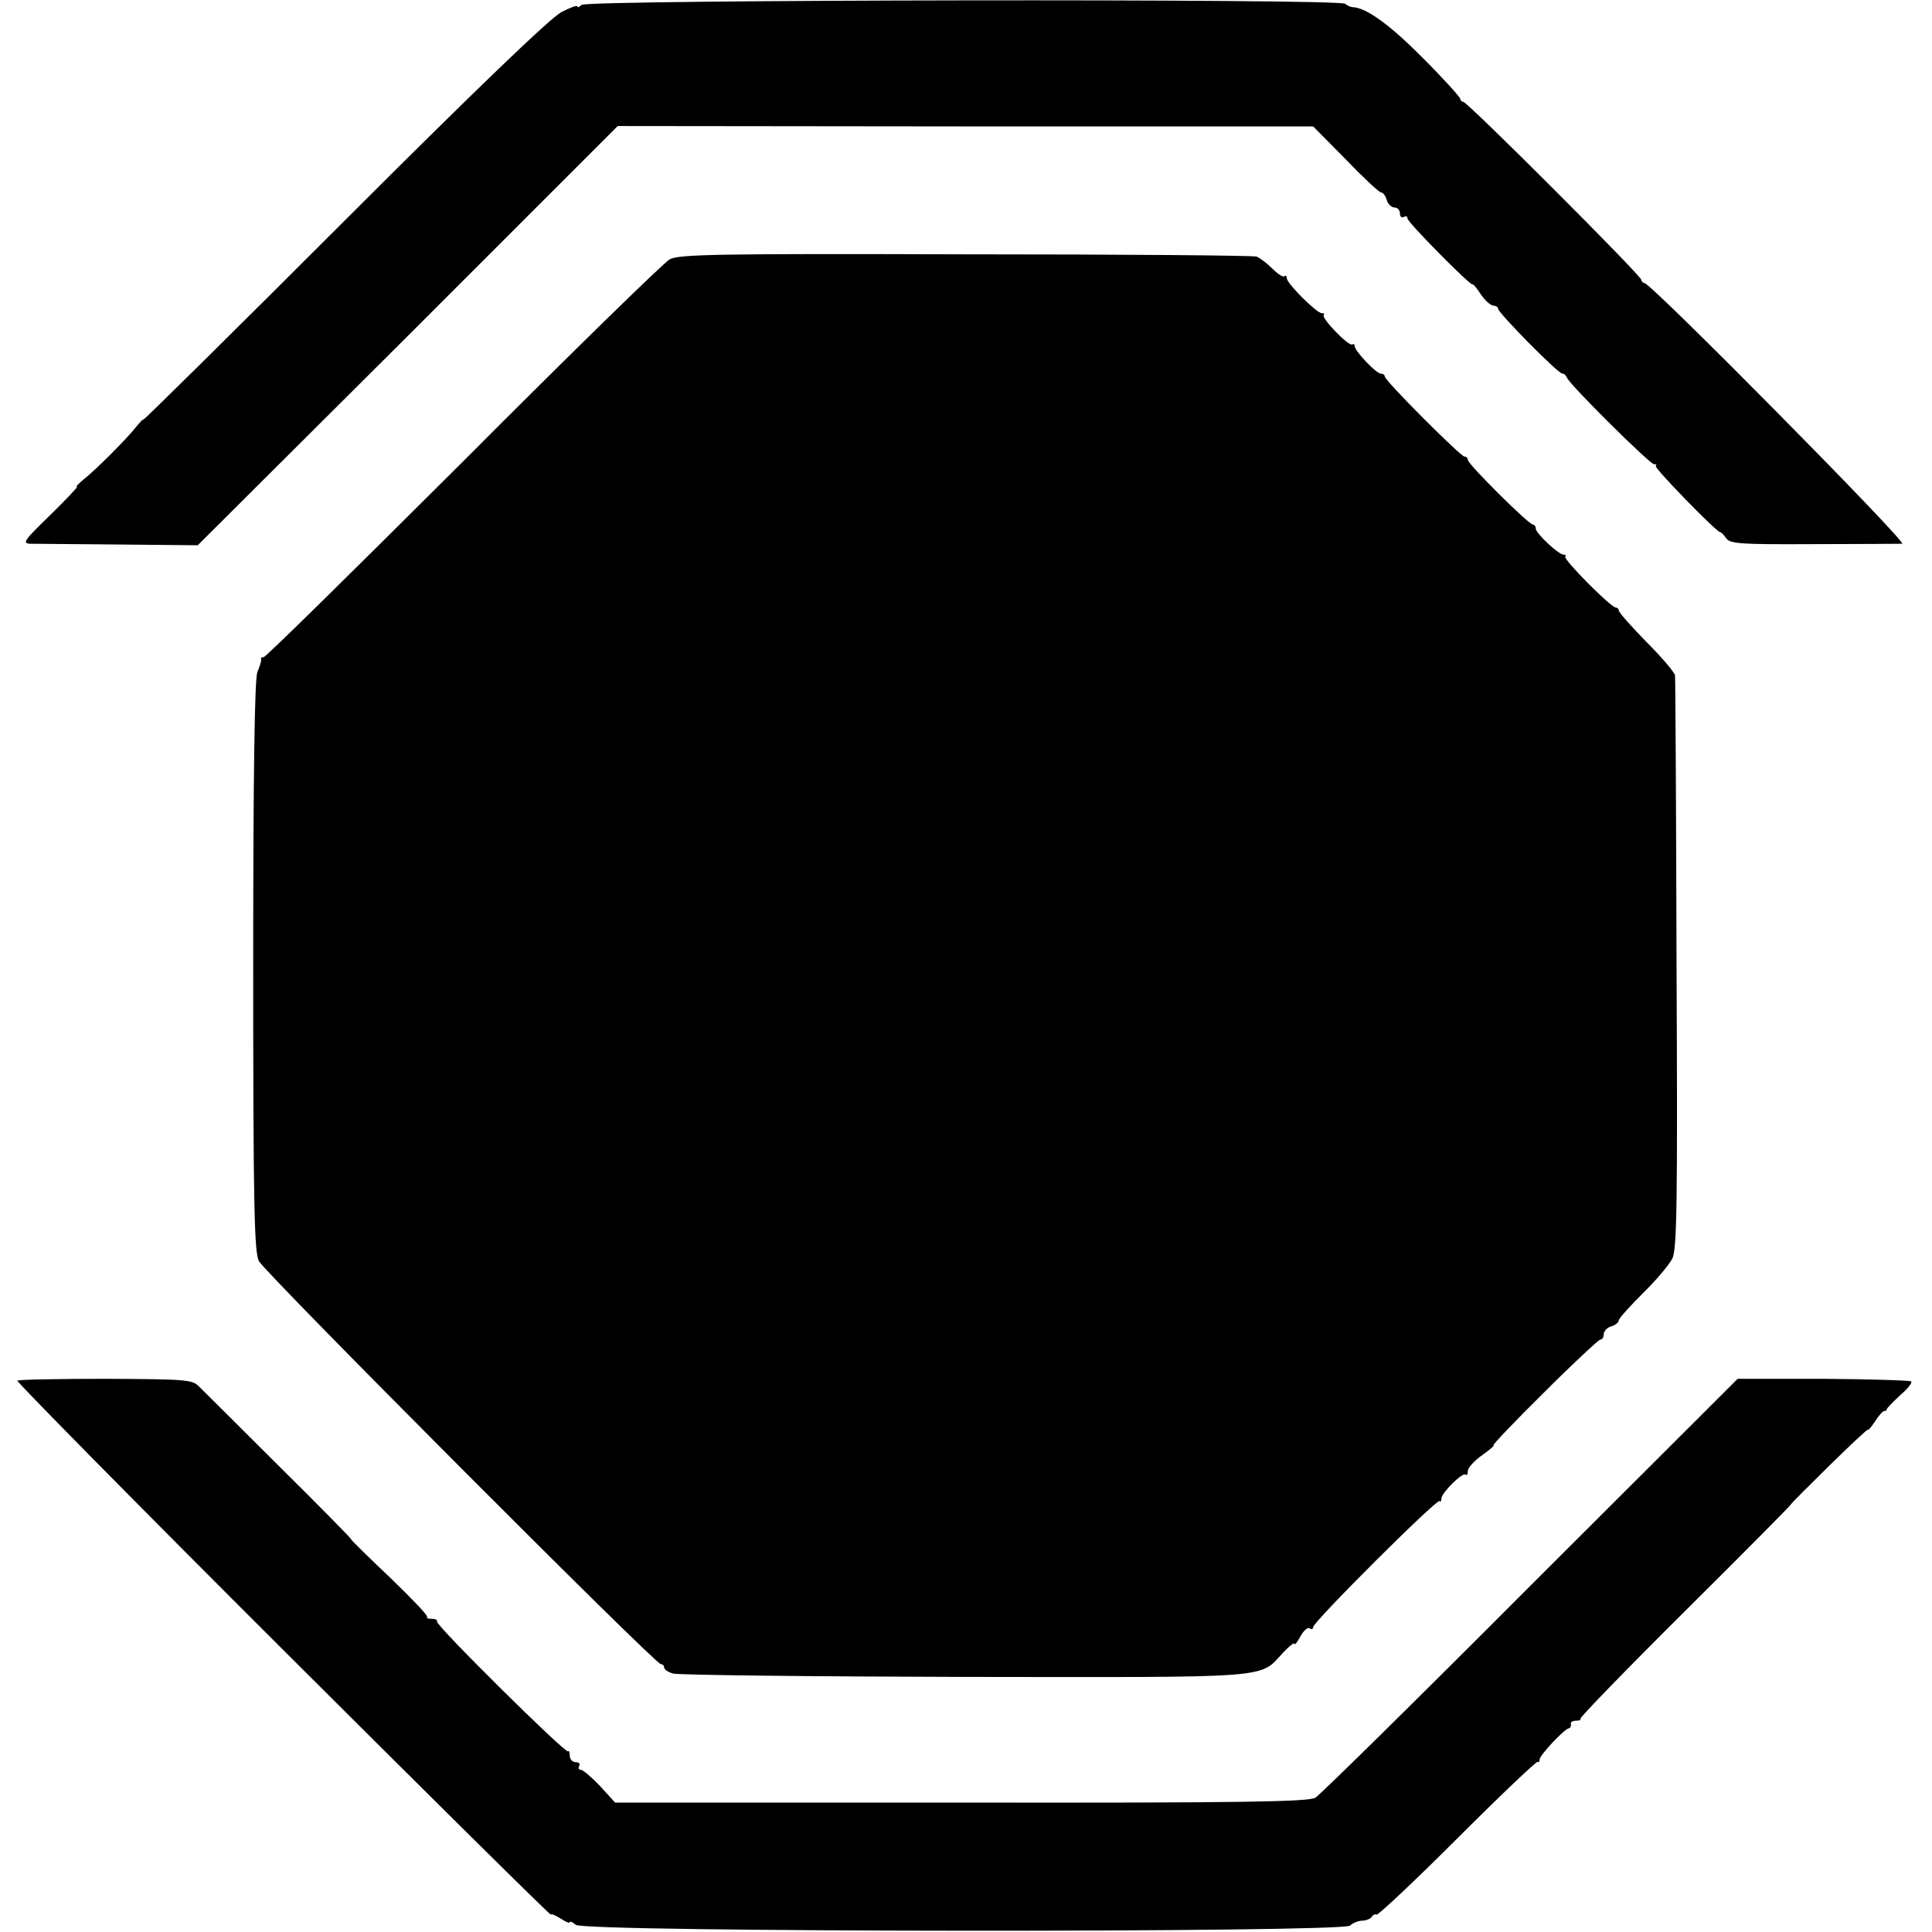 <?xml version="1.0" standalone="no"?>
<!DOCTYPE svg PUBLIC "-//W3C//DTD SVG 20010904//EN"
 "http://www.w3.org/TR/2001/REC-SVG-20010904/DTD/svg10.dtd">
<svg version="1.0" xmlns="http://www.w3.org/2000/svg"
 width="512pt" height="512pt" viewBox="0 0 512 512"
 preserveAspectRatio="xMidYMid meet">
<g transform="translate(0,512) scale(0.1,-0.1)"
fill="#000000" stroke="none">
<path d="M1541 5107 c-6 -6 -11 -8 -11 -4 0 4 -19 -3 -42 -15 -28 -14 -226
-204 -575 -553 -293 -293 -533 -530 -533 -527 0 3 -8 -6 -19 -19 -24 -31 -109
-116 -140 -140 -13 -11 -21 -19 -17 -19 3 0 -29 -34 -71 -75 -69 -67 -75 -75
-53 -76 14 0 119 -1 235 -2 l209 -2 557 555 556 556 922 -1 921 0 86 -87 c47
-49 89 -88 94 -88 5 0 12 -9 15 -20 3 -11 13 -20 21 -20 8 0 14 -7 14 -16 0
-8 5 -12 10 -9 6 3 10 2 10 -4 0 -10 168 -180 173 -175 1 2 11 -10 22 -27 11
-16 26 -29 33 -29 6 0 12 -4 12 -8 0 -11 159 -172 170 -172 5 0 10 -5 12 -10
5 -17 220 -230 231 -230 6 0 8 -2 5 -5 -5 -5 161 -175 170 -175 3 0 10 -7 17
-17 11 -14 38 -16 231 -15 120 0 226 1 235 1 16 1 -666 691 -683 691 -4 0 -8
4 -8 8 0 11 -461 472 -472 472 -4 0 -8 4 -8 8 0 4 -44 53 -99 108 -85 86 -150
134 -186 135 -5 0 -15 4 -20 9 -16 14 -2010 11 -2024 -3z"/>
<path d="M1775 4433 c-16 -9 -263 -250 -549 -537 -287 -286 -524 -520 -528
-518 -5 1 -7 -1 -6 -6 1 -4 -4 -19 -10 -33 -7 -18 -11 -259 -11 -780 0 -636 3
-757 15 -781 16 -31 1050 -1068 1065 -1068 5 0 9 -4 9 -9 0 -5 10 -12 23 -16
12 -4 359 -8 770 -9 830 -1 783 -5 847 64 17 18 30 28 30 24 1 -5 8 4 16 19 8
15 19 25 24 22 6 -4 10 -2 10 3 0 14 328 341 335 334 3 -3 5 0 5 7 0 15 57 71
64 63 3 -3 6 1 6 10 0 8 17 27 37 41 21 15 35 27 31 27 -4 0 56 63 134 140 77
77 145 140 149 140 5 0 9 6 9 14 0 8 9 18 20 21 11 3 20 11 20 16 0 5 29 37
64 72 35 34 70 76 78 92 12 25 14 147 11 780 -1 413 -3 757 -4 765 -1 8 -35
48 -76 89 -40 41 -73 78 -73 83 0 4 -4 8 -8 8 -13 0 -140 128 -134 135 3 3 1
5 -4 5 -14 0 -74 57 -74 69 0 6 -4 11 -8 11 -11 0 -172 160 -172 171 0 5 -4 9
-9 9 -10 0 -211 201 -211 212 0 4 -5 8 -11 8 -12 0 -69 60 -69 73 0 5 -3 6 -7
4 -10 -4 -82 70 -75 78 3 3 1 5 -5 5 -14 0 -93 79 -93 93 0 6 -3 8 -6 5 -3 -4
-18 6 -32 20 -15 15 -34 29 -42 32 -8 3 -355 6 -770 6 -661 2 -759 0 -785 -13z"/>
<path d="M46 1461 c-2 -3 315 -325 705 -714 390 -389 709 -705 709 -701 0 3
11 -1 25 -10 14 -9 25 -14 25 -10 0 4 7 0 16 -7 24 -20 2032 -21 2052 -2 7 7
22 13 32 13 10 0 22 5 25 10 4 6 10 8 13 6 4 -2 101 89 215 203 114 114 210
205 212 202 3 -2 5 0 5 6 0 11 65 81 78 83 4 1 6 6 5 11 -2 5 5 9 14 9 9 0 14
2 11 5 -2 3 122 131 277 285 155 154 281 281 281 283 -1 1 45 47 102 103 56
55 102 98 102 95 0 -3 9 7 19 22 10 16 21 28 25 28 3 -1 6 1 6 4 0 3 16 19 35
37 20 17 33 33 30 37 -4 3 -109 6 -233 7 l-227 0 -549 -548 c-301 -302 -558
-555 -570 -562 -17 -11 -191 -14 -939 -13 l-917 0 -40 44 c-22 23 -45 43 -51
43 -6 0 -7 5 -4 10 3 6 -1 10 -9 10 -9 0 -16 8 -16 17 0 9 -2 14 -5 12 -6 -7
-351 334 -347 344 2 4 -5 7 -14 7 -10 0 -15 2 -12 5 3 3 -41 49 -97 103 -56
53 -103 99 -104 102 0 3 -87 91 -192 195 -105 105 -200 199 -211 210 -18 19
-33 20 -249 21 -127 0 -232 -2 -233 -5z"/>
</g>
</svg>
